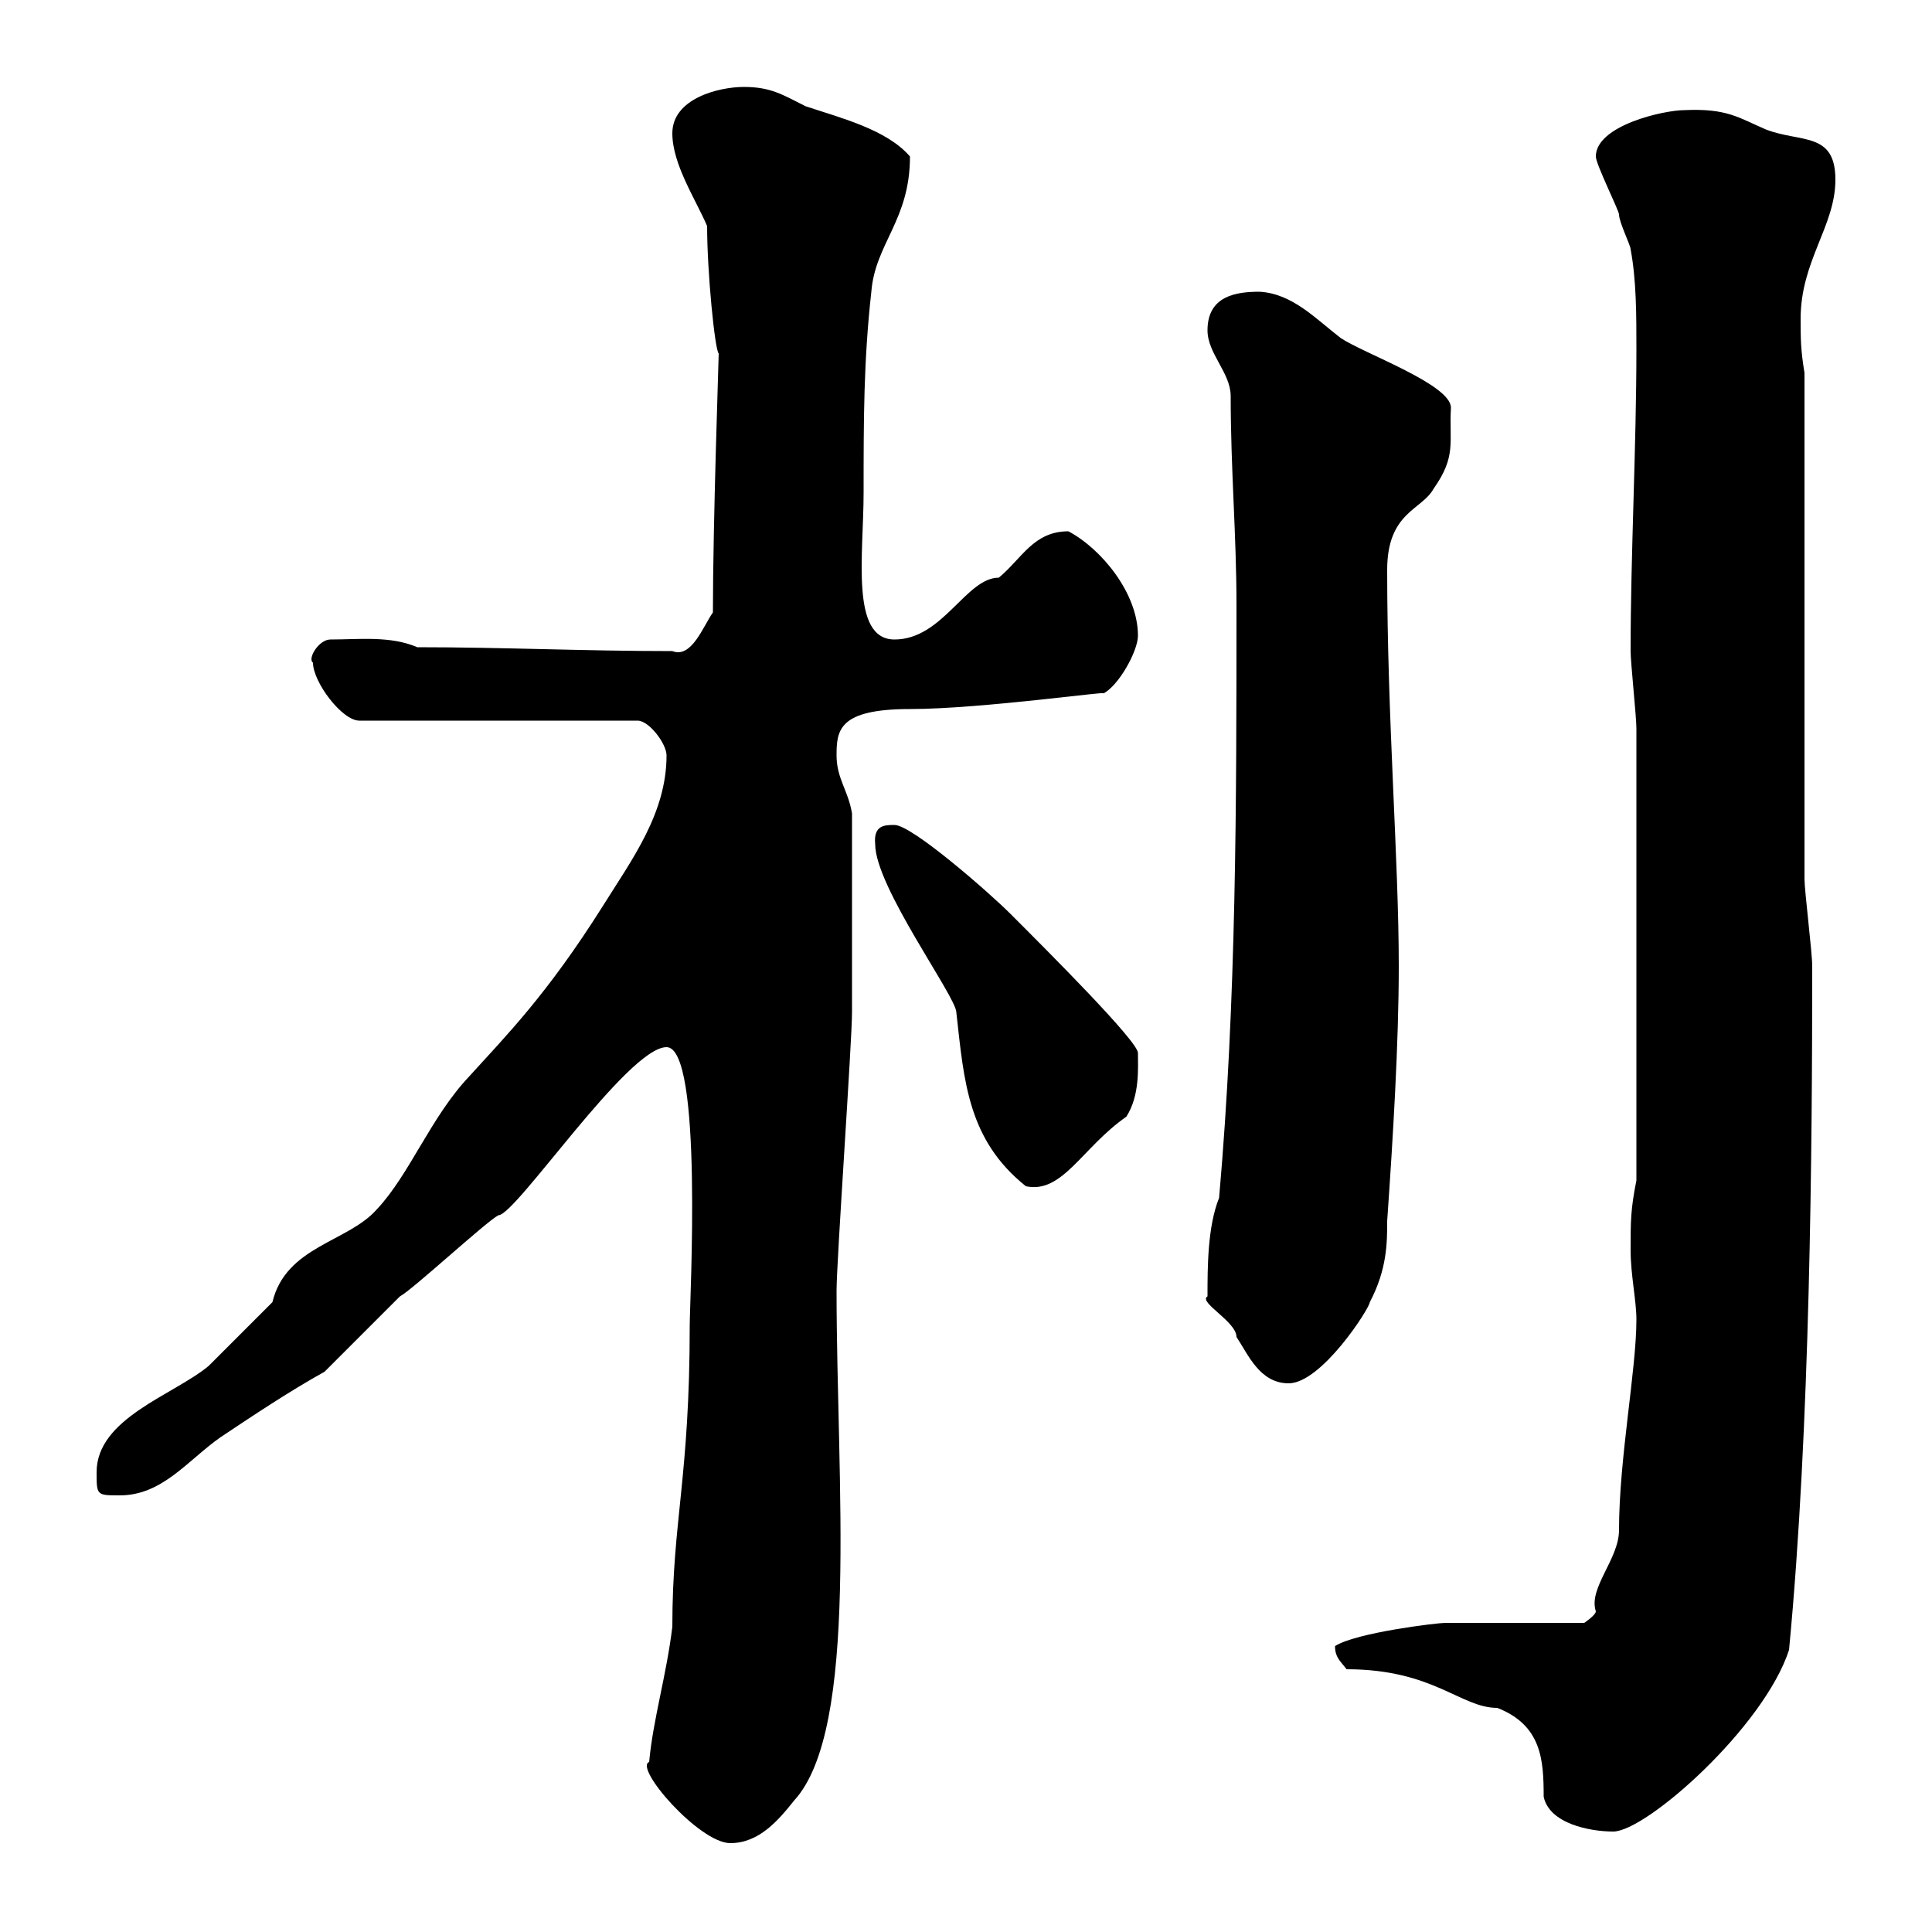 <svg xmlns="http://www.w3.org/2000/svg" xmlns:xlink="http://www.w3.org/1999/xlink" width="300" height="300"><path d="M100.80 273.60C98.40 274.50 108.60 286.20 113.40 286.20C117.90 286.20 120.90 282.60 123.30 279.60C133.50 268.50 129.90 230.10 129.90 200.40C129.90 195.90 132.30 161.70 132.30 157.20C132.30 150 132.30 137.40 132.30 126.30C131.70 122.70 129.90 120.90 129.90 117.30C129.90 113.40 130.20 110.10 141.30 110.10C152.40 110.10 173.40 107.10 171.30 107.70C173.70 106.50 176.70 101.10 176.70 98.70C176.70 92.10 171 85.20 165.90 82.50C160.50 82.50 158.70 86.70 155.10 89.70C150 89.70 146.40 99.30 138.90 99.30C132 99.30 134.10 86.10 134.10 76.50C134.10 65.10 134.10 56.10 135.30 45.30C135.90 37.80 141.30 34.20 141.30 24.30C137.70 20.10 130.50 18.30 125.10 16.50C121.50 14.70 119.70 13.50 115.50 13.50C111.60 13.50 104.40 15.30 104.40 20.70C104.40 25.50 108 30.90 109.80 35.10C109.80 42.30 111 54.30 111.60 54.90C111.60 55.80 110.70 81.30 110.70 95.10C109.20 97.20 107.40 102.30 104.40 101.10C90.60 101.10 78.30 100.50 64.80 100.50C60.60 98.70 55.80 99.30 51.30 99.30C49.50 99.30 47.70 102.30 48.60 102.90C48.60 105.90 53.10 111.90 55.80 111.90L99 111.90C100.80 111.90 103.50 115.50 103.50 117.30C103.50 126.30 98.10 133.50 93.60 140.70C84.90 154.50 78.60 160.80 72.90 167.10C66.90 173.40 63.60 182.40 58.50 187.80C54 192.90 44.40 193.50 42.30 202.20C41.40 203.10 34.20 210.30 32.40 212.10C27 216.60 15 220.20 15 228.60C15 232.20 15 232.20 18.60 232.20C25.20 232.20 29.10 226.80 34.20 223.20C39.60 219.60 45 216 50.40 213C52.20 211.20 60.30 203.10 62.10 201.30C63.90 200.40 75.60 189.60 77.40 188.70C80.10 188.70 97.50 162.60 103.50 162.60C109.20 162.60 107.10 201.90 107.10 205.80C107.10 229.50 104.40 236.10 104.40 252.60C103.50 260.10 101.40 267 100.80 273.60ZM209.10 259.20C222.60 259.20 226.80 265.20 232.50 265.20C239.40 267.90 239.70 273.30 239.70 279C240.60 283.20 246.90 284.40 250.50 284.40C255.60 284.40 273.90 268.20 277.80 256.20C281.10 221.70 281.40 178.20 281.40 150C281.40 147.90 280.20 138.30 280.20 136.50L280.20 57.90C279.60 54.30 279.60 52.50 279.60 49.50C279.60 40.50 285 35.10 285 27.90C285 20.40 279.60 22.20 274.20 20.10C270 18.30 268.20 16.80 261.60 17.10C258.30 17.10 247.80 19.50 247.80 24.30C247.80 25.50 251.40 32.70 251.40 33.30C251.40 34.50 253.20 38.10 253.20 38.70C254.10 43.50 254.10 48.90 254.10 54.30C254.10 69.30 253.20 86.10 253.20 101.10C253.20 102.90 254.10 111.30 254.10 113.10L254.10 183.30C253.20 187.80 253.20 189.60 253.20 194.10C253.20 198 254.10 201.90 254.10 204.90C254.10 212.70 251.40 226.50 251.40 237.60C251.40 242.10 246.60 246.60 247.80 250.20C247.80 250.80 246 252 246 252L224.40 252C223.20 252 210.60 253.50 207.30 255.60C207.30 257.40 208.20 258 209.10 259.20ZM187.50 201.30C186 202.20 192 205.20 192 207.60C193.80 210.30 195.60 214.80 200.10 214.80C205.20 214.80 212.70 203.10 212.70 202.20C215.40 197.10 215.40 192.90 215.40 189.60C216.30 176.70 217.20 162 217.20 150C217.20 133.50 215.40 111.60 215.40 88.50C215.40 79.50 220.80 79.20 222.60 75.90C226.20 70.80 225 68.70 225.30 63.30C225.30 59.70 211.80 54.90 208.20 52.50C204.30 49.50 200.70 45.60 195.60 45.30C192 45.30 187.50 45.90 187.50 51.30C187.50 54.90 191.10 57.90 191.10 61.50C191.10 72.90 192 83.10 192 93.90C192 124.50 192 155.40 189.30 186C187.50 190.50 187.50 196.80 187.50 201.30ZM148.50 157.20C149.70 168 150.30 177 159.30 184.20C165 185.40 168 178.20 174.90 173.40C177 170.10 176.70 165.90 176.70 163.50C176.70 161.70 162.90 147.90 156.90 141.90C153.60 138.60 141.60 128.10 138.90 128.10C137.40 128.10 135.60 128.10 135.90 131.10C135.90 137.70 148.50 154.80 148.50 157.20Z"/></svg>
